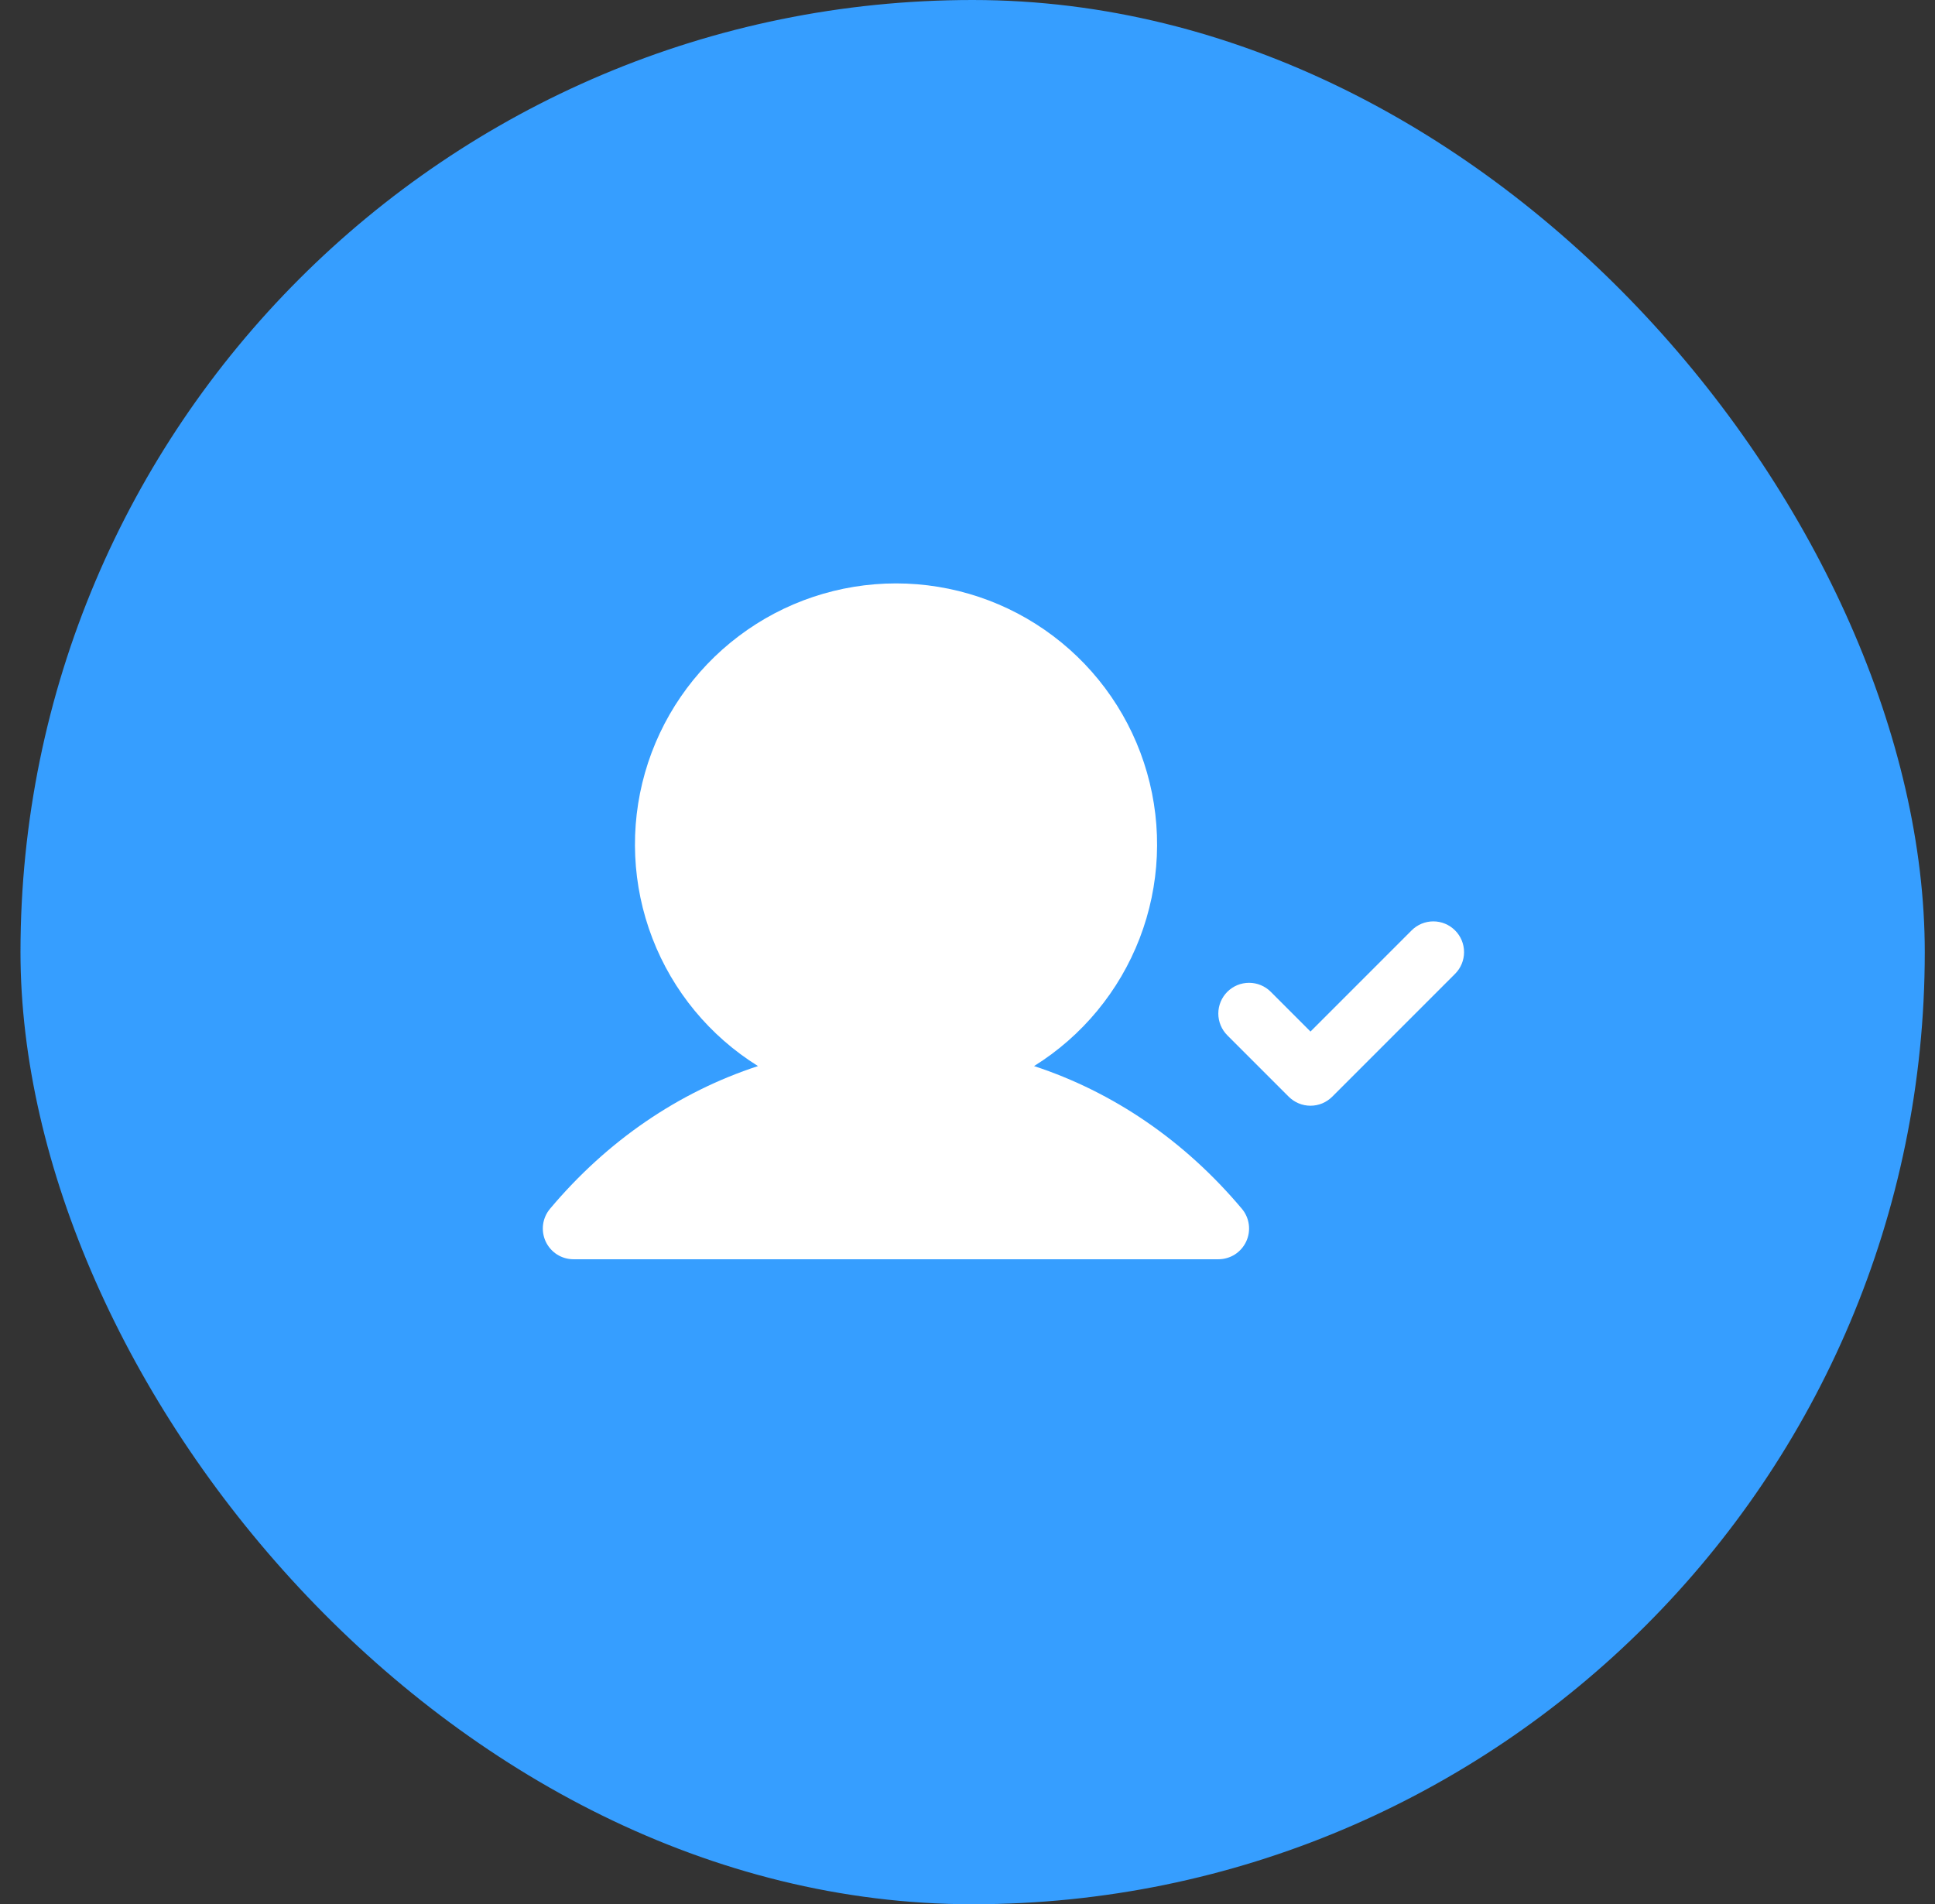 <?xml version="1.0" encoding="UTF-8"?> <svg xmlns="http://www.w3.org/2000/svg" width="63" height="62" viewBox="0 0 63 62" fill="none"><rect x="0" y="0" width="63" height="62" fill="#333333" stroke="none"/><rect x="0.667" width="62" height="62" rx="31" fill="#369EFF"></rect><g clip-path="url(#clip0_209_293)"><path d="M47.374 31.707L43.374 35.708C43.281 35.8 43.171 35.874 43.05 35.925C42.928 35.975 42.798 36.001 42.667 36.001C42.535 36.001 42.405 35.975 42.284 35.925C42.162 35.874 42.052 35.8 41.959 35.708L39.959 33.708C39.772 33.52 39.666 33.265 39.666 33C39.666 32.735 39.772 32.48 39.959 32.292C40.147 32.105 40.401 31.999 40.667 31.999C40.932 31.999 41.187 32.105 41.374 32.292L42.667 33.586L45.959 30.293C46.147 30.105 46.401 29.999 46.667 29.999C46.932 29.999 47.187 30.105 47.374 30.293C47.562 30.48 47.667 30.735 47.667 31C47.667 31.265 47.562 31.52 47.374 31.707ZM33.667 34.71C35.234 33.734 36.441 32.273 37.105 30.55C37.769 28.826 37.853 26.934 37.345 25.158C36.838 23.382 35.765 21.82 34.291 20.709C32.816 19.596 31.02 18.995 29.173 18.995C27.326 18.995 25.529 19.596 24.055 20.709C22.58 21.82 21.508 23.382 21 25.158C20.493 26.934 20.577 28.826 21.241 30.55C21.904 32.273 23.111 33.734 24.679 34.71C22.098 35.555 19.775 37.134 17.908 39.356C17.786 39.502 17.707 39.679 17.682 39.867C17.657 40.055 17.686 40.247 17.765 40.419C17.845 40.592 17.972 40.738 18.131 40.841C18.291 40.944 18.477 40.999 18.667 41H39.667C39.857 41 40.044 40.946 40.205 40.844C40.365 40.741 40.493 40.595 40.574 40.422C40.654 40.25 40.684 40.058 40.659 39.869C40.634 39.68 40.556 39.502 40.433 39.356C38.564 37.134 36.242 35.555 33.667 34.71Z" fill="white"></path></g><defs><clipPath id="clip0_209_293"><rect width="32" height="32" fill="white" transform="translate(15.667 15)"></rect></clipPath></defs></svg> 